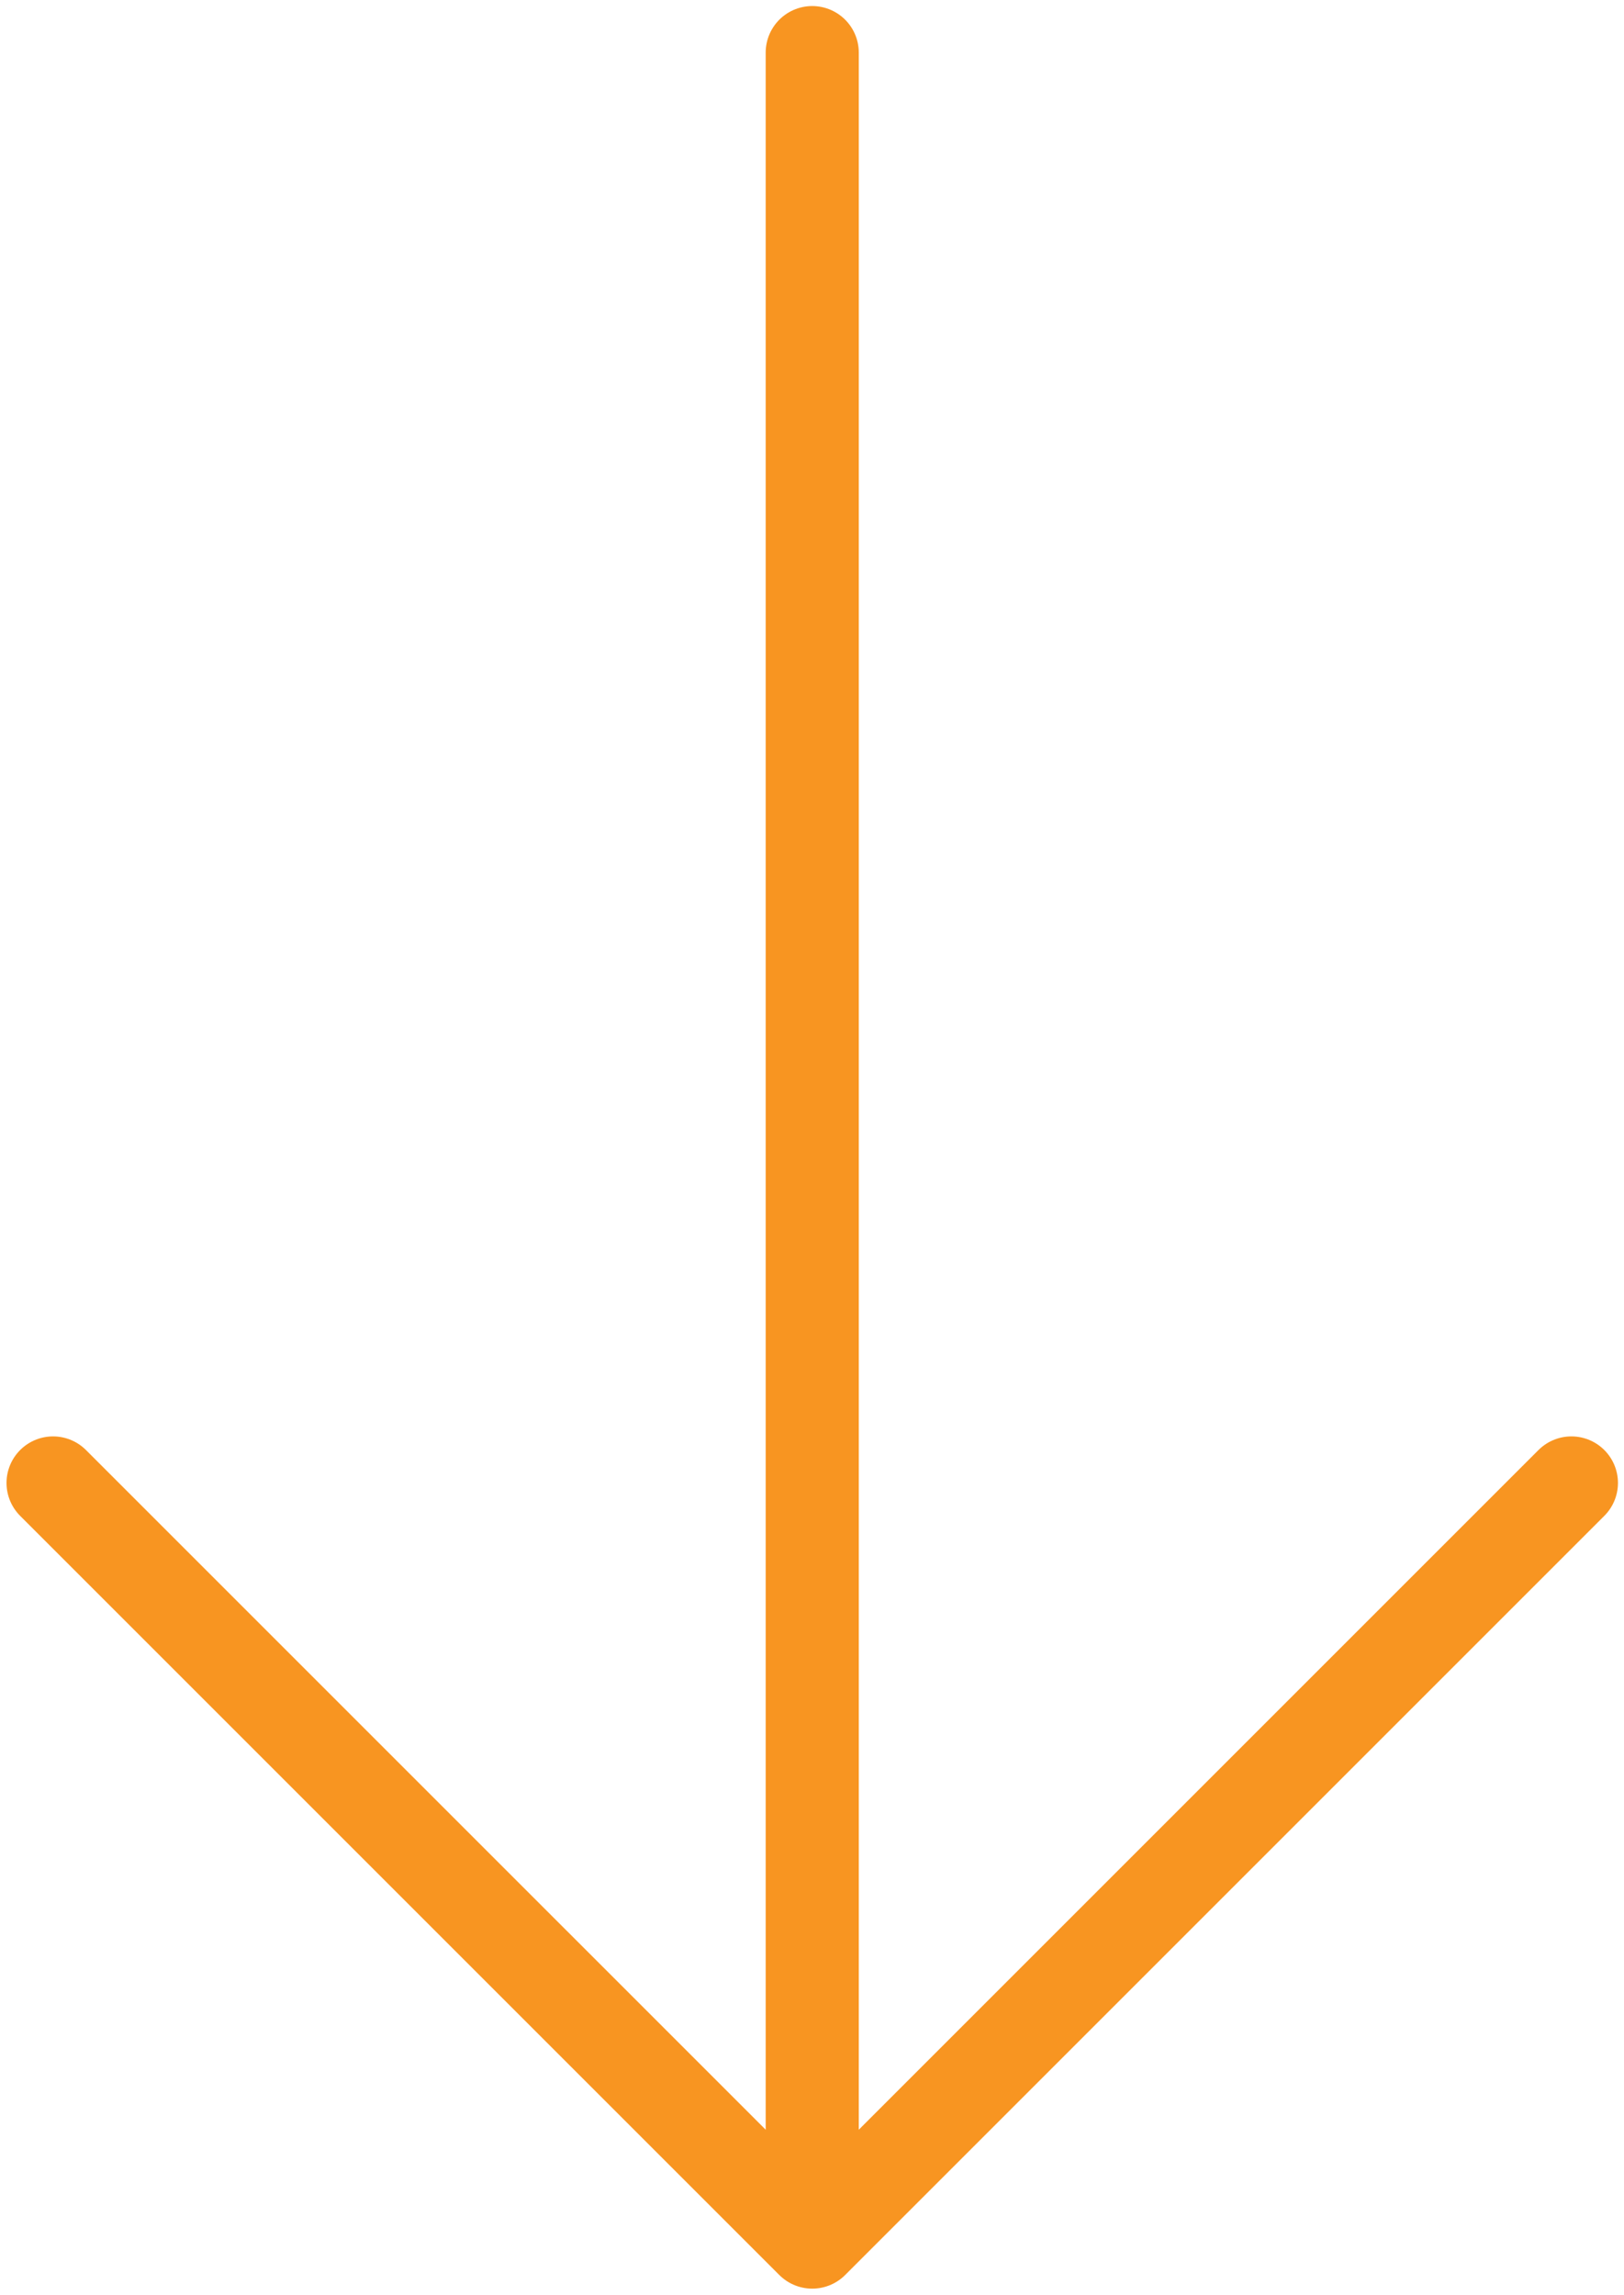 <?xml version="1.0" encoding="utf-8"?>
<!-- Generator: Adobe Illustrator 28.1.0, SVG Export Plug-In . SVG Version: 6.00 Build 0)  -->
<svg version="1.1" id="Layer_1" xmlns="http://www.w3.org/2000/svg" xmlns:xlink="http://www.w3.org/1999/xlink" x="0px" y="0px"
	 viewBox="0 0 34.89 49.3" style="enable-background:new 0 0 34.89 49.3;" xml:space="preserve">
<style type="text/css">
	.st0{fill:none;stroke:#F89521;stroke-width:2;stroke-linecap:round;stroke-linejoin:round;}
</style>
<g>
	<line class="st0" x1="17.45" y1="1.13" x2="17.45" y2="47.59"/>
	<polyline class="st0" points="1.14,31.86 17.45,48.17 33.76,31.86 	"/>
</g>
</svg>
